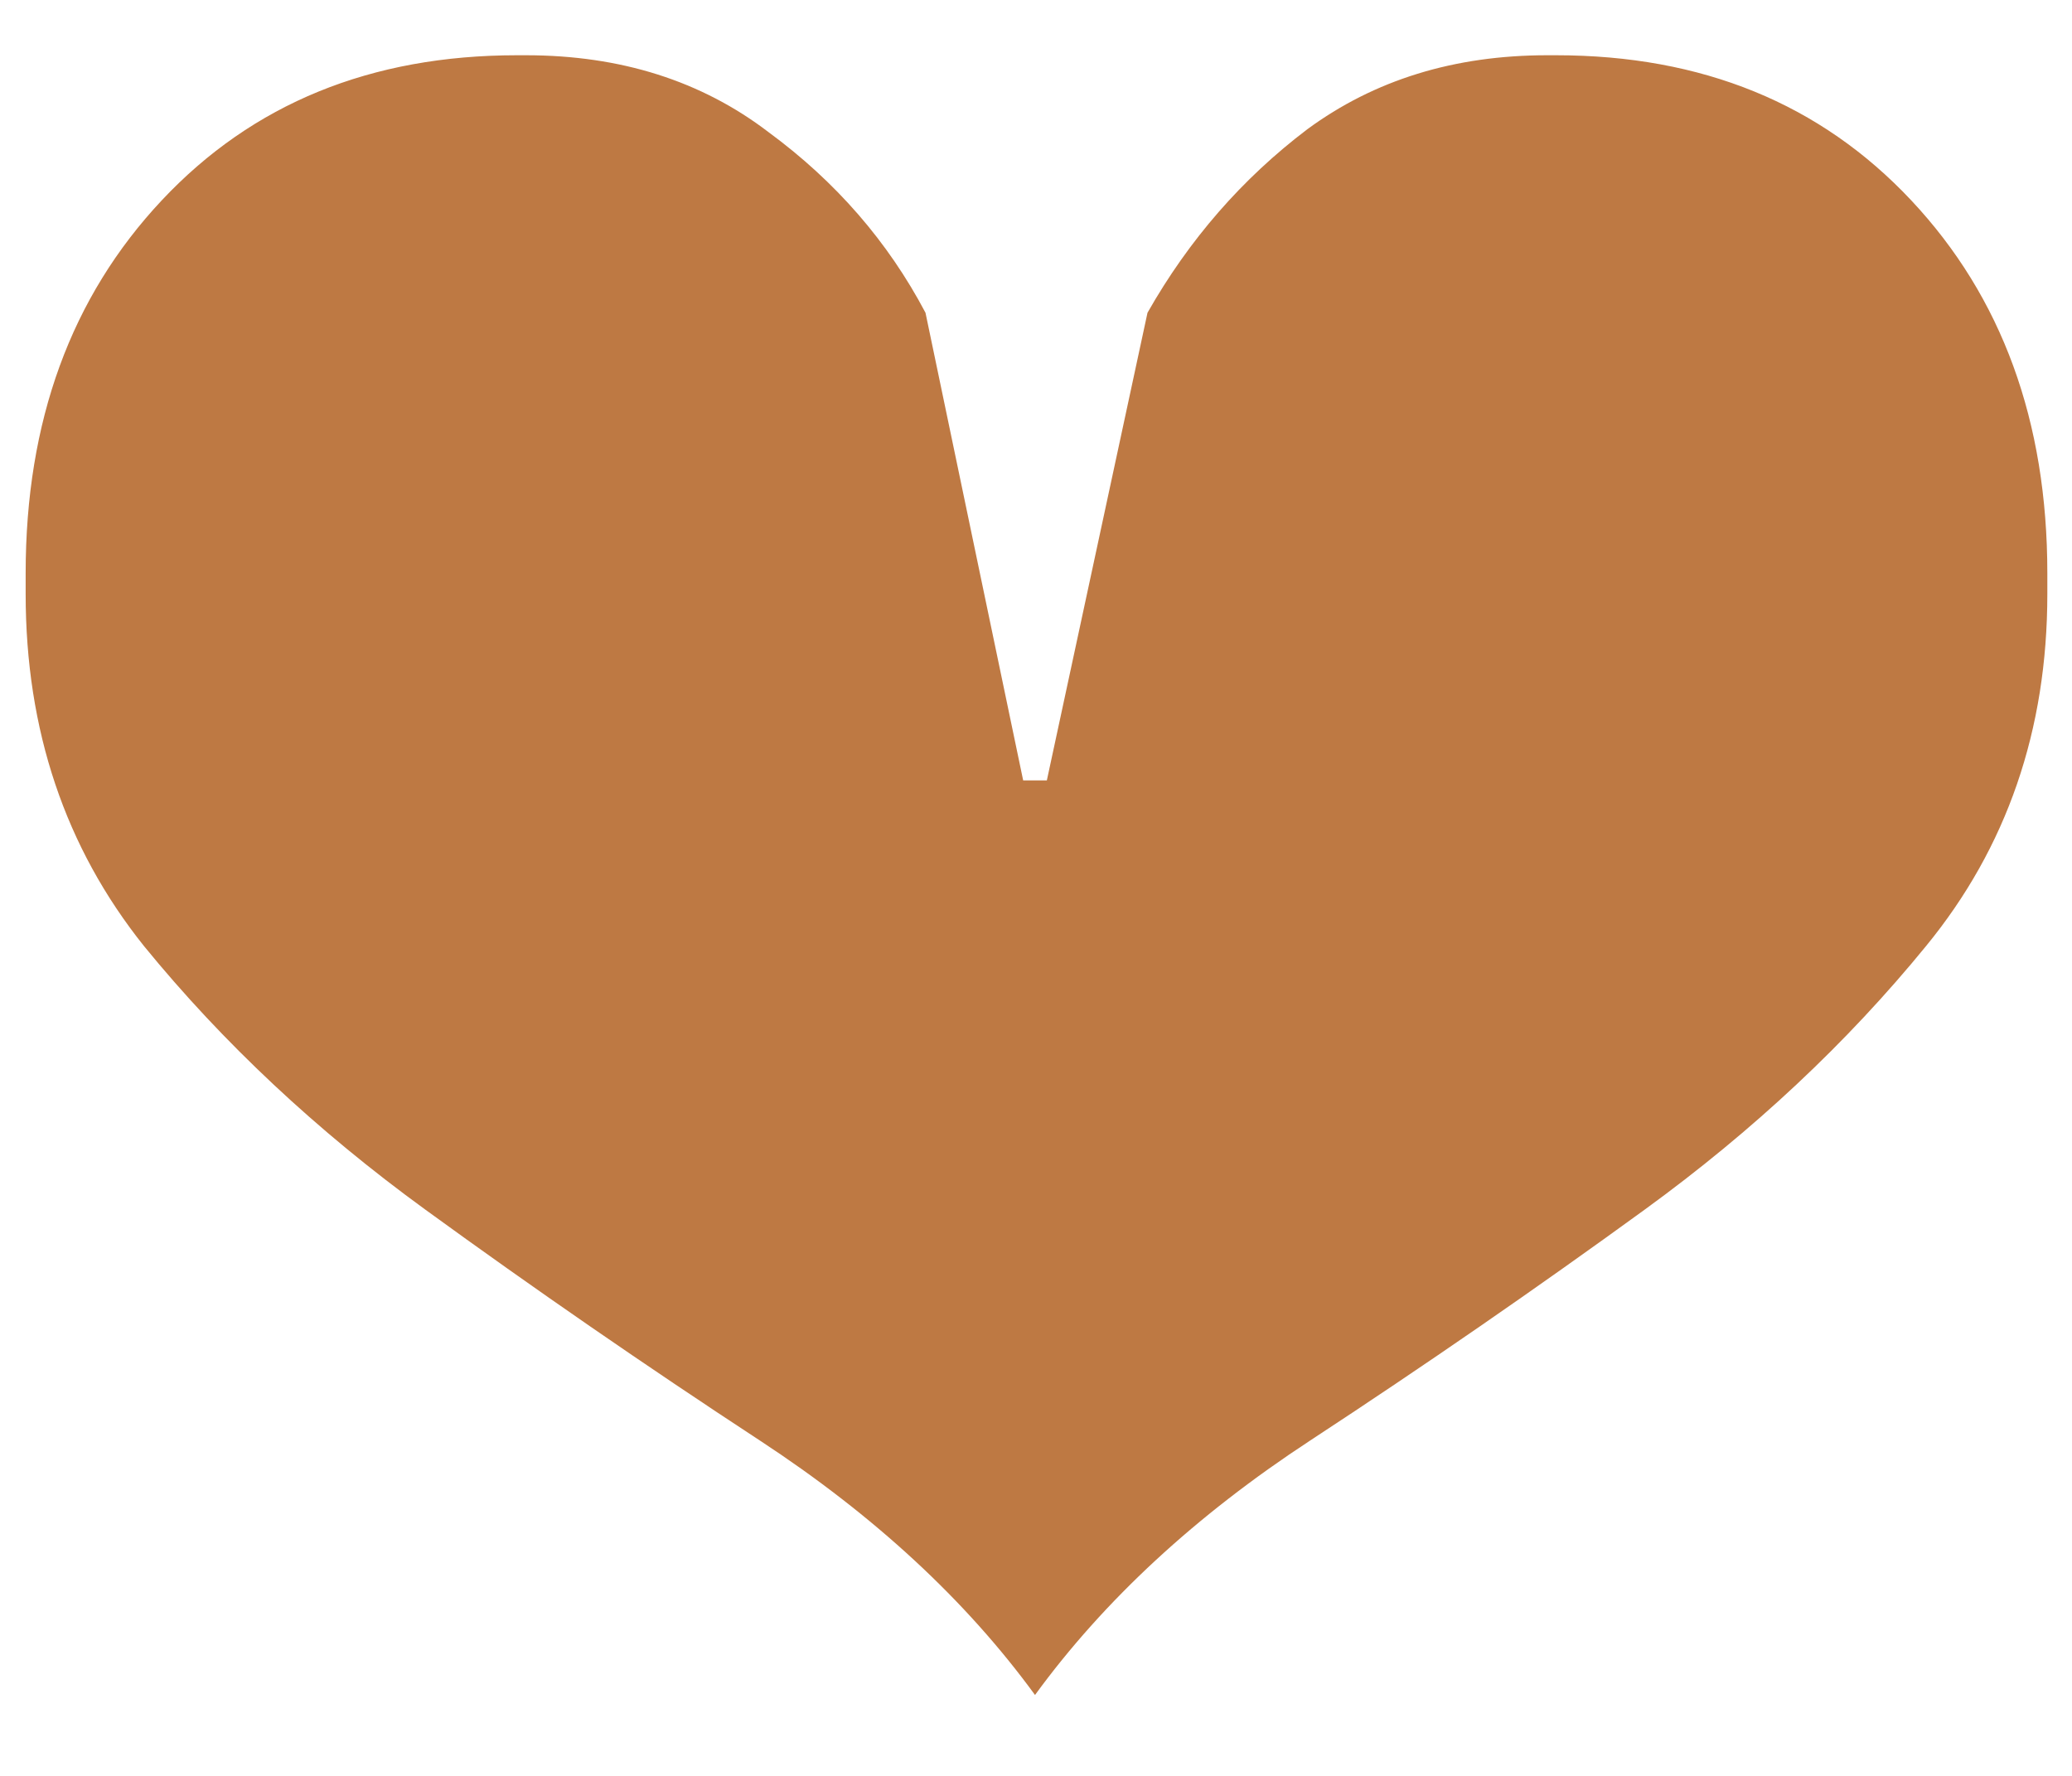 <svg width="21" height="18" viewBox="0 0 21 18" fill="none" xmlns="http://www.w3.org/2000/svg">
<path d="M10.49 17.18C9.79 16.22 8.86 15.36 7.7 14.6C6.54 13.84 5.41 13.06 4.31 12.26C3.21 11.46 2.26 10.57 1.46 9.59C0.66 8.59 0.26 7.4 0.26 6.02V5.81C0.26 4.27 0.72 3.01 1.64 2.03C2.56 1.05 3.76 0.56 5.24 0.56H5.33C6.29 0.56 7.11 0.82 7.79 1.34C8.47 1.84 9 2.45 9.38 3.17L10.37 7.91H10.61L11.63 3.17C12.05 2.43 12.59 1.81 13.25 1.31C13.93 0.81 14.74 0.56 15.68 0.56H15.77C17.25 0.56 18.45 1.05 19.37 2.03C20.29 3.01 20.75 4.27 20.75 5.81V6.02C20.75 7.4 20.34 8.59 19.52 9.59C18.72 10.57 17.77 11.46 16.67 12.26C15.57 13.06 14.44 13.84 13.28 14.6C12.12 15.36 11.19 16.22 10.49 17.18Z" fill="#BE7943"/>
</svg>
